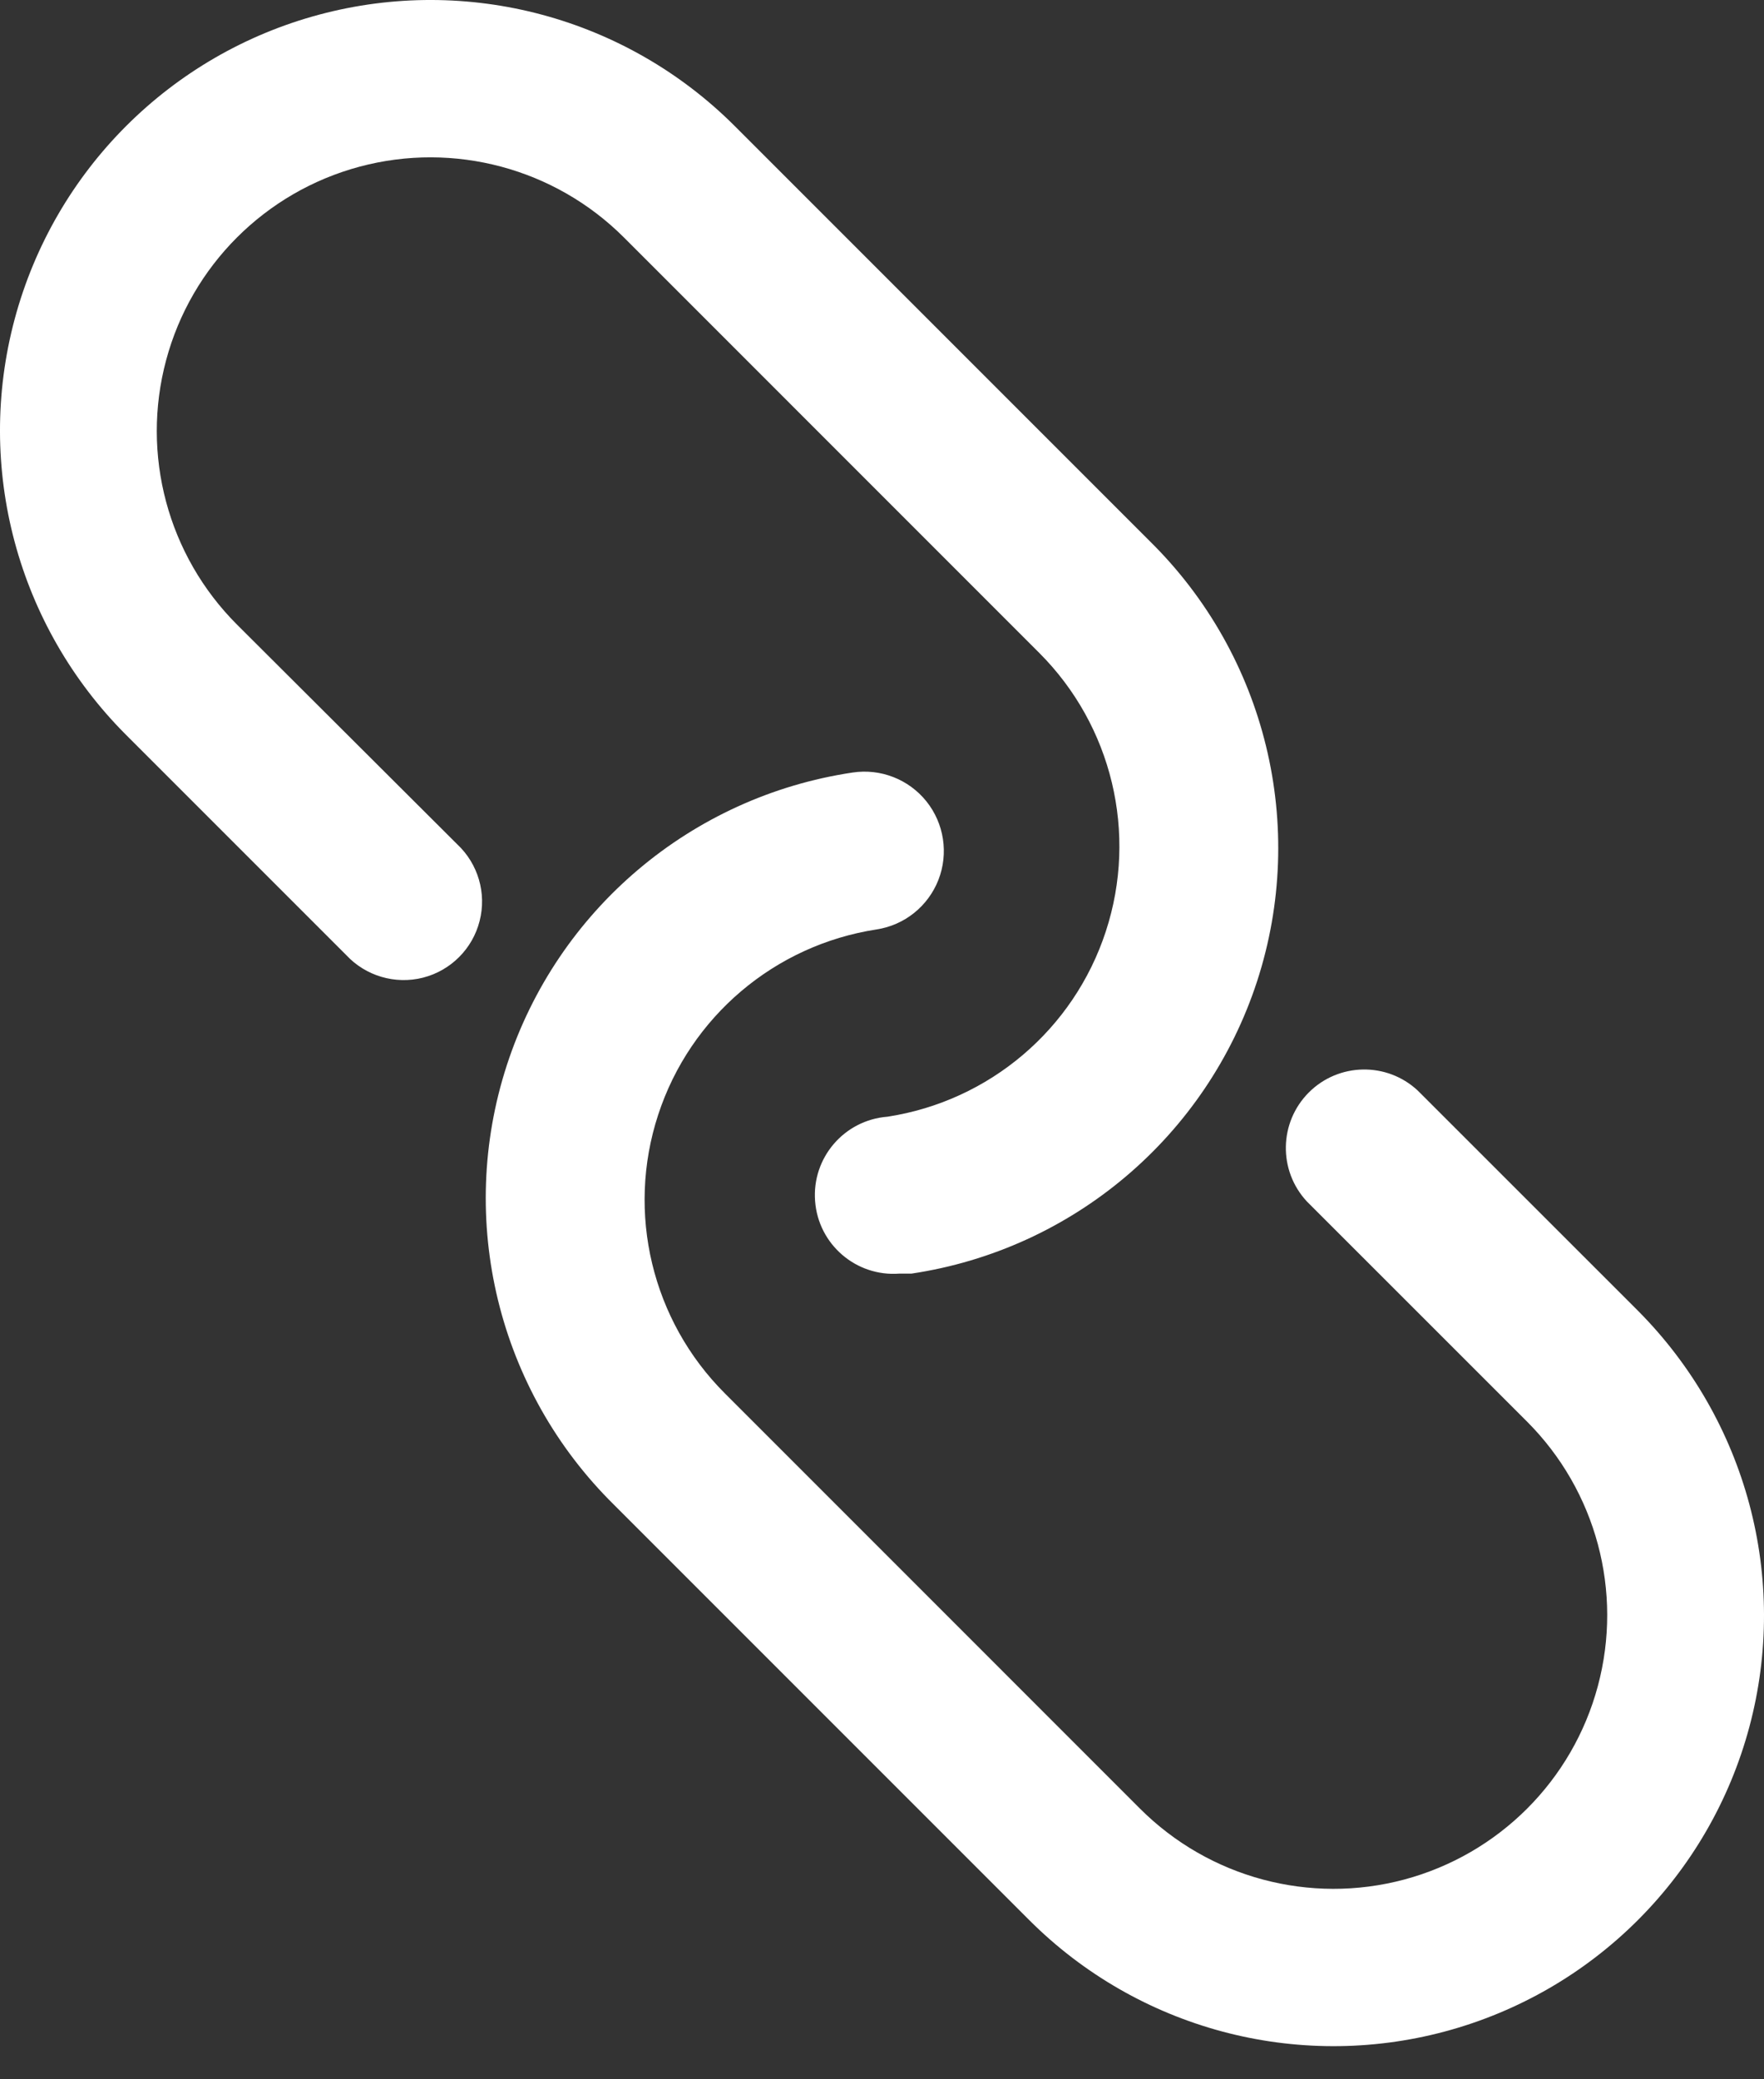 <?xml version="1.0" encoding="UTF-8"?>
<svg width="28px" height="33px" viewBox="0 0 28 33" version="1.1" xmlns="http://www.w3.org/2000/svg" xmlns:xlink="http://www.w3.org/1999/xlink">
    <rect x="0" y="0" width="28" height="33" fill="#333333" stroke="none"/>
    <title>Combined Shape</title>
    <g id="Symbols" stroke="none" stroke-width="1" fill="none" fill-rule="evenodd">
        <g id="icons/navigation/link" transform="translate(-10, -8)" fill="#FFFFFF">
            <path d="M23.531,20.261 C23.976,20.193 24.423,20.367 24.705,20.718 C24.986,21.069 25.059,21.544 24.896,21.963 C24.732,22.383 24.358,22.683 23.913,22.751 C22.295,23 20.955,24.137 20.447,25.693 C19.938,27.248 20.348,28.958 21.506,30.114 L21.506,30.114 L28.096,36.705 C29.194,37.802 30.793,38.231 32.292,37.829 C33.791,37.427 34.962,36.257 35.363,34.758 C35.765,33.259 35.336,31.66 34.239,30.562 L34.239,30.562 L30.744,27.068 C30.287,26.577 30.301,25.813 30.775,25.338 C31.249,24.864 32.014,24.851 32.504,25.308 L32.504,25.308 L35.999,28.802 C37.725,30.537 38.399,33.052 37.767,35.41 C37.135,37.768 35.294,39.609 32.936,40.241 C30.578,40.873 28.063,40.199 26.337,38.473 L26.337,38.473 L19.746,31.882 C17.903,30.065 17.245,27.362 18.046,24.902 C18.848,22.441 20.971,20.644 23.531,20.261 Z M15.064,8.233 C17.422,7.601 19.937,8.275 21.663,10.001 L21.663,10.001 L28.254,16.592 C30.097,18.409 30.755,21.112 29.954,23.573 C29.152,26.033 27.029,27.83 24.469,28.213 L24.469,28.213 L24.278,28.213 C23.59,28.266 22.99,27.751 22.938,27.063 C22.885,26.376 23.399,25.776 24.087,25.723 C25.705,25.474 27.045,24.337 27.553,22.781 C28.062,21.226 27.652,19.516 26.494,18.36 L26.494,18.36 L19.904,11.769 C18.806,10.672 17.207,10.244 15.708,10.645 C14.209,11.047 13.038,12.218 12.637,13.716 C12.235,15.215 12.664,16.815 13.761,17.912 L13.761,17.912 L17.256,21.398 C17.589,21.709 17.726,22.176 17.613,22.617 C17.501,23.058 17.156,23.403 16.715,23.516 C16.274,23.628 15.806,23.491 15.496,23.158 L15.496,23.158 L12.001,19.663 C10.275,17.937 9.601,15.422 10.233,13.064 C10.865,10.706 12.706,8.865 15.064,8.233 Z" id="Combined-Shape"></path>
        </g>
    </g>
</svg>